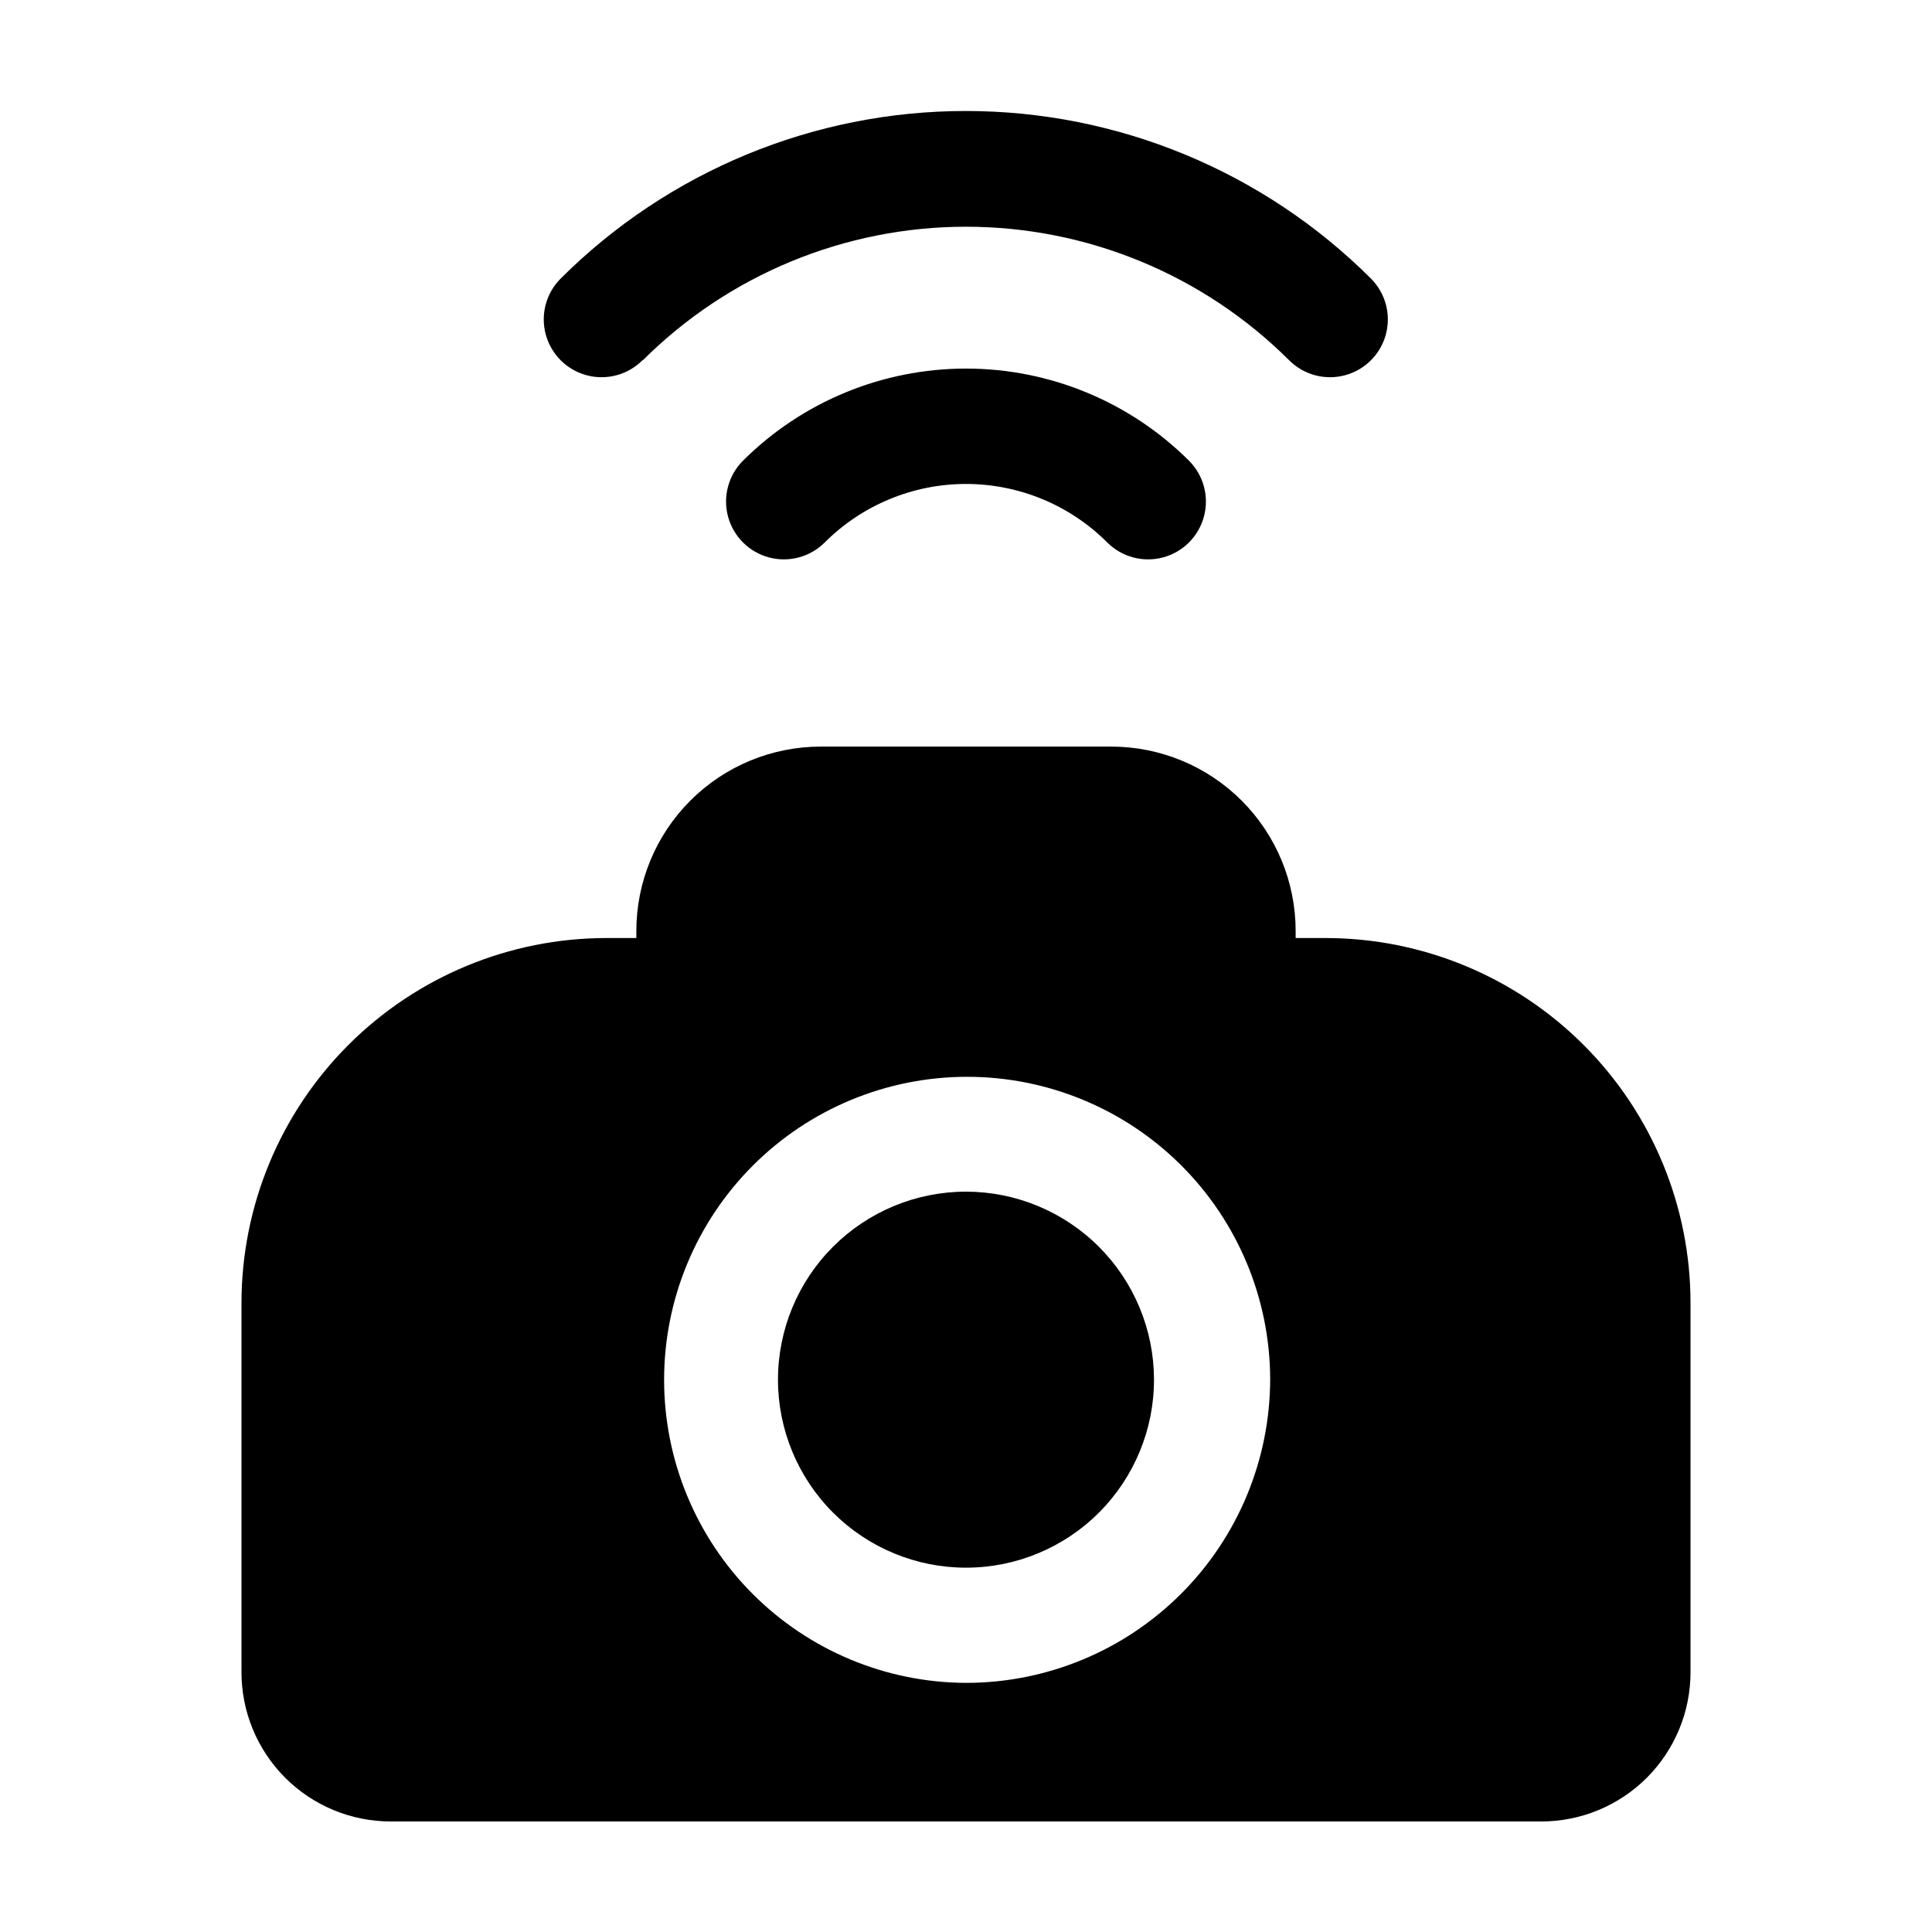 <?xml version="1.0" encoding="UTF-8"?>
<!-- Uploaded to: ICON Repo, www.iconrepo.com, Generator: ICON Repo Mixer Tools -->
<svg fill="#000000" width="800px" height="800px" version="1.1" viewBox="144 144 512 512" xmlns="http://www.w3.org/2000/svg">
 <g>
  <path d="m495.27 392.59h-7.91v-1.867c0-12.961-5.148-25.391-14.312-34.555-9.168-9.164-21.598-14.312-34.559-14.312h-76.98c-12.961 0-25.391 5.148-34.555 14.312-9.168 9.164-14.316 21.594-14.316 34.555v1.863l-7.91 0.004c-25.652 0-50.258 10.191-68.398 28.332s-28.332 42.742-28.332 68.398v97.637c-0.055 10.523 4.09 20.637 11.512 28.098 7.422 7.461 17.516 11.656 28.039 11.652h304.91c10.496 0 20.562-4.172 27.98-11.598 7.418-7.43 11.582-17.504 11.566-28v-97.789c0-25.656-10.191-50.258-28.332-68.398s-42.746-28.332-68.398-28.332zm-95.27 197.39c-21.266-0.078-41.629-8.59-56.629-23.664-14.996-15.074-23.402-35.48-23.375-56.742 0.023-21.266 8.484-41.648 23.52-56.684 15.035-15.039 35.422-23.496 56.684-23.523 21.266-0.027 41.672 8.383 56.746 23.379 15.074 14.996 23.582 35.363 23.664 56.625 0 21.379-8.492 41.883-23.609 57-15.121 15.117-35.621 23.609-57 23.609z"/>
  <path d="m400 459.8c-13.219 0-25.895 5.25-35.242 14.602-9.344 9.348-14.59 22.023-14.586 35.242s5.262 25.891 14.613 35.234c9.348 9.34 22.027 14.586 35.246 14.574 13.219-0.008 25.891-5.269 35.23-14.621 9.336-9.355 14.578-22.039 14.562-35.254-0.027-13.203-5.285-25.855-14.625-35.188-9.34-9.328-22-14.578-35.199-14.59z"/>
  <path d="m340.9 266.09c-3.871 3.871-5.383 9.512-3.965 14.797 1.414 5.285 5.547 9.414 10.832 10.832 5.285 1.418 10.926-0.094 14.797-3.965 9.93-9.926 23.395-15.5 37.434-15.5s27.504 5.574 37.43 15.5c3.871 3.871 9.512 5.383 14.797 3.965 5.289-1.418 9.418-5.547 10.832-10.832 1.418-5.285-0.094-10.926-3.965-14.797-15.691-15.637-36.941-24.414-59.094-24.414-22.156 0-43.406 8.777-59.098 24.414z"/>
  <path d="m314.35 239.48c22.738-22.668 53.539-35.395 85.648-35.395 32.105 0 62.906 12.727 85.645 35.395 3.871 3.871 9.512 5.383 14.797 3.965 5.289-1.418 9.418-5.547 10.832-10.832 1.418-5.285-0.094-10.926-3.965-14.797-28.496-28.434-67.105-44.402-107.36-44.402-40.258 0-78.867 15.969-107.36 44.402-3.871 3.871-5.379 9.512-3.965 14.797 1.418 5.285 5.547 9.414 10.832 10.832s10.926-0.094 14.797-3.965z"/>
 </g>
</svg>